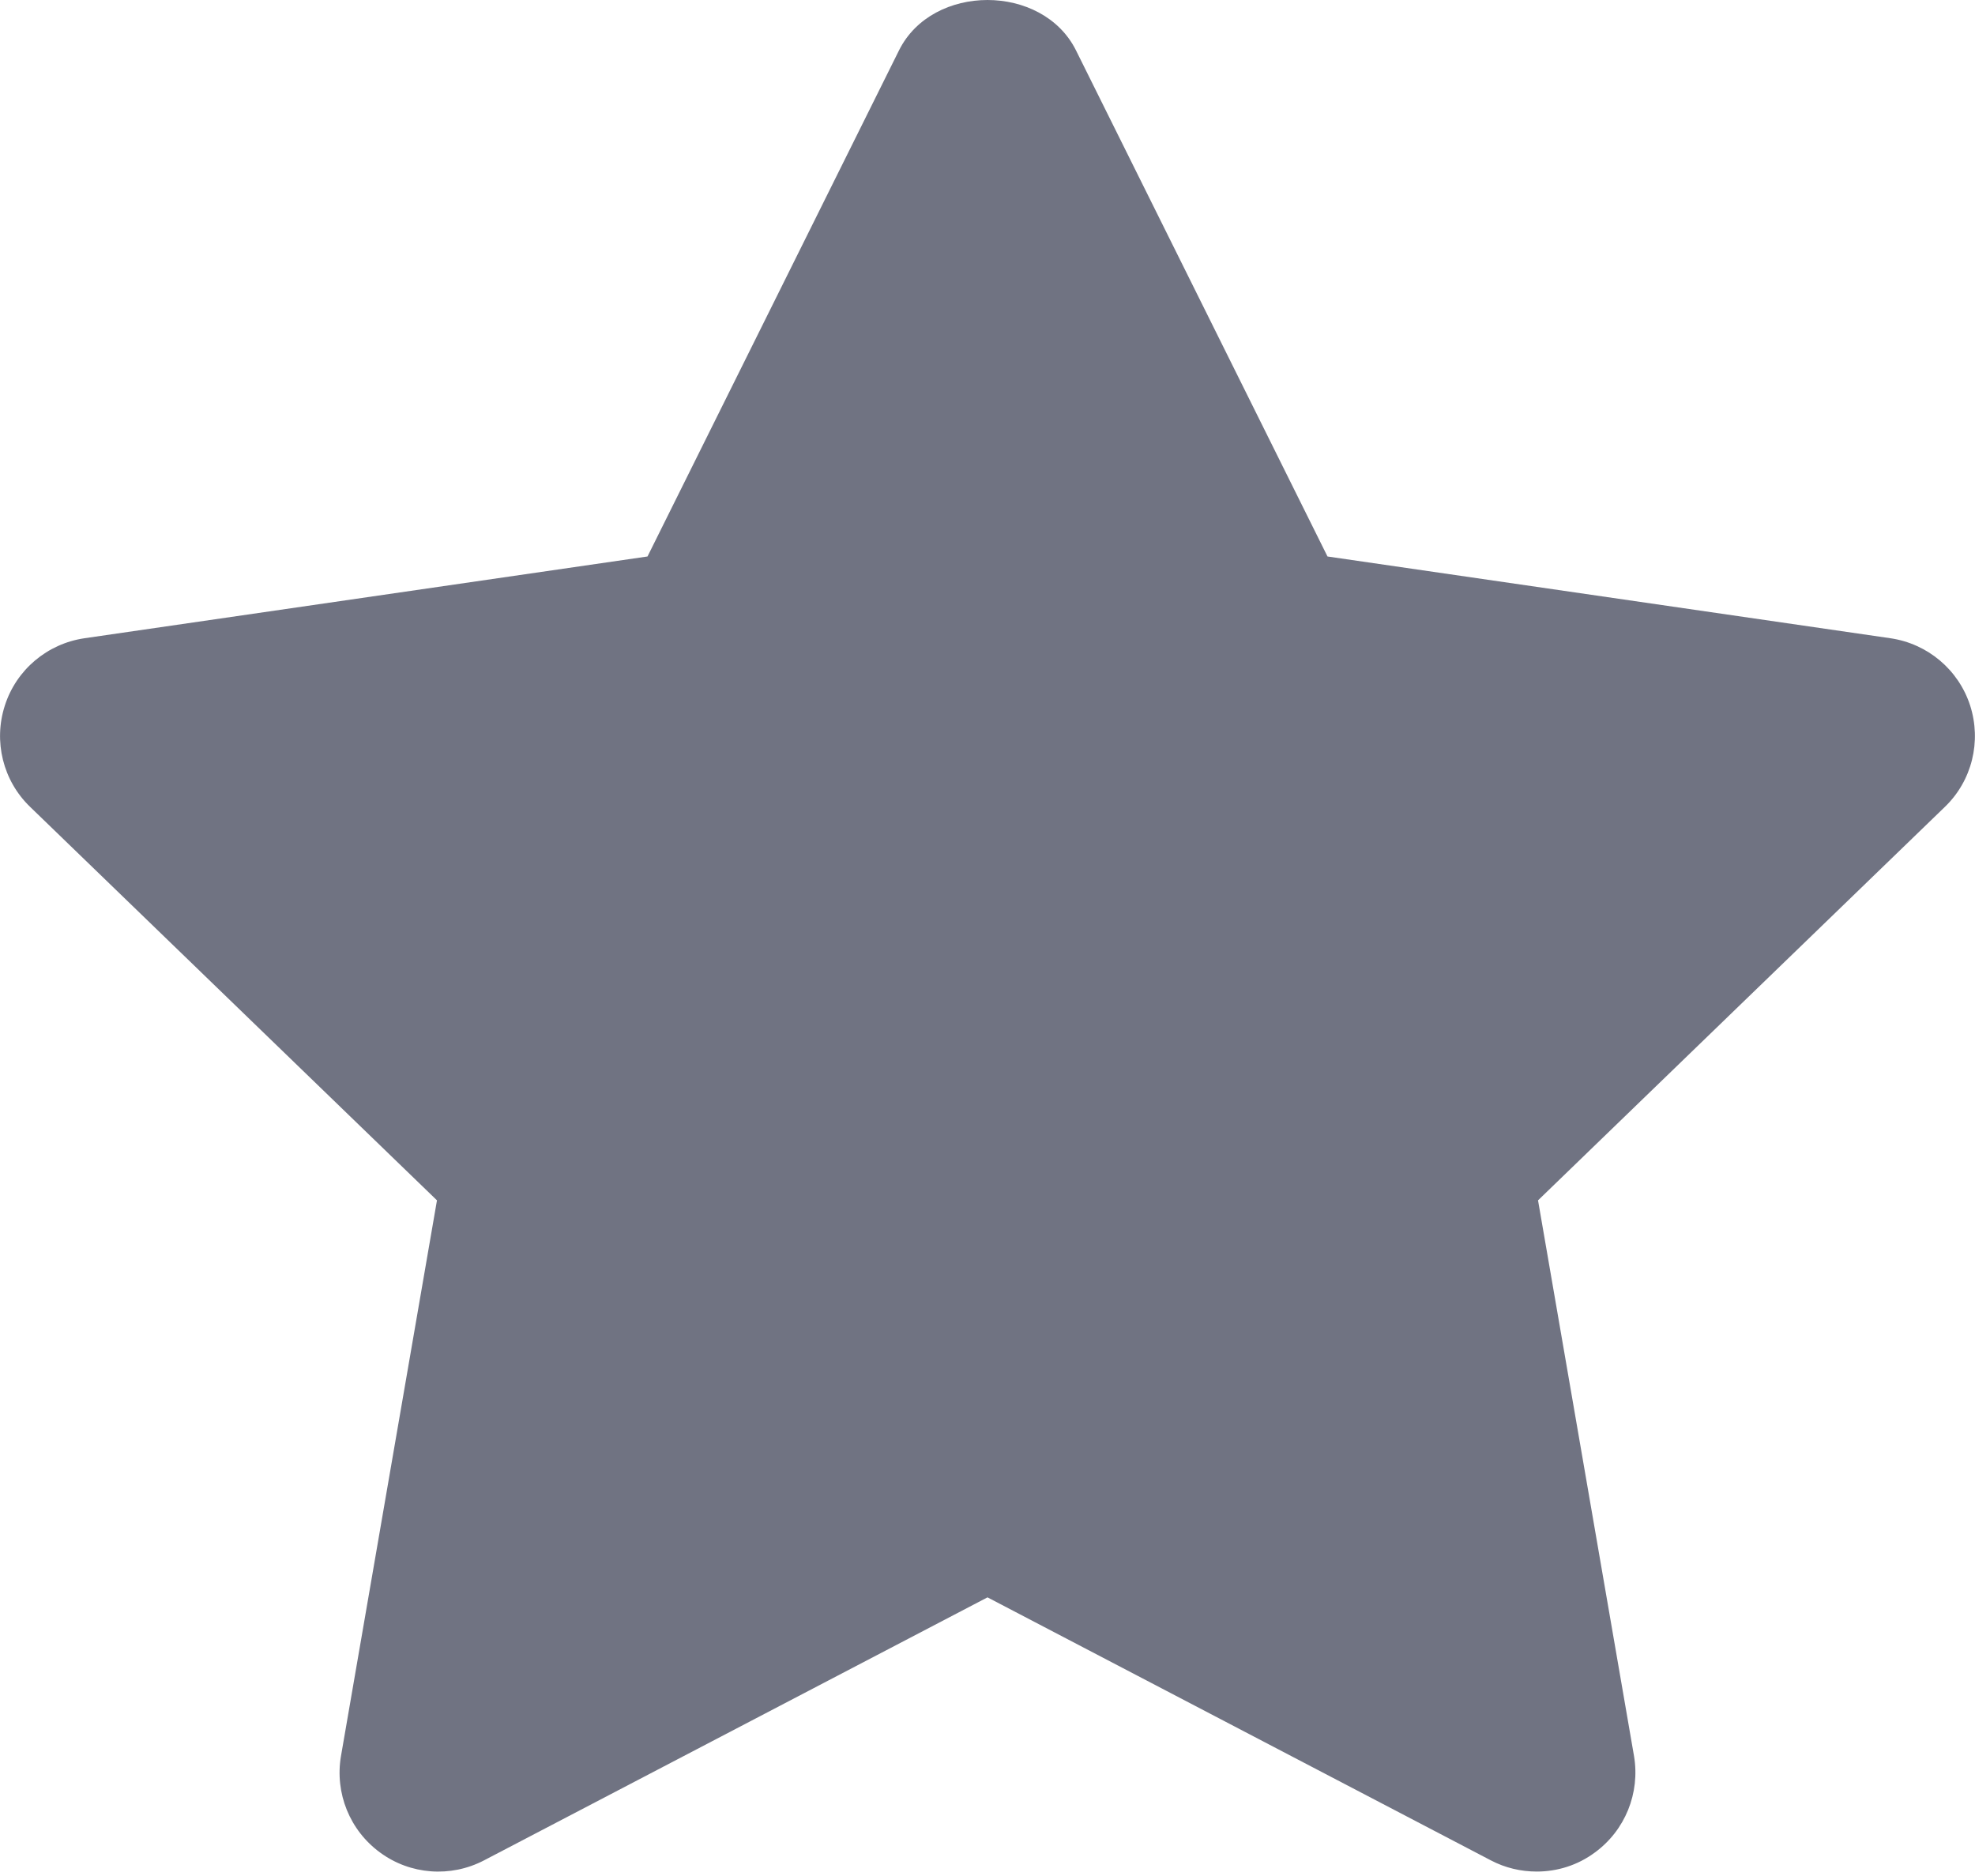 <svg width="20" height="19" viewBox="0 0 20 19" fill="none" xmlns="http://www.w3.org/2000/svg">
<path fillRule="evenodd" clipRule="evenodd" d="M15.562 18.955C15.402 18.955 15.243 18.918 15.098 18.842L10 16.178L4.901 18.842C4.563 19.018 4.155 18.987 3.85 18.763C3.542 18.539 3.389 18.16 3.453 17.785L4.425 12.157L0.305 8.172C0.03 7.907 -0.068 7.509 0.049 7.146C0.165 6.783 0.479 6.519 0.856 6.464L6.557 5.636L9.104 0.51C9.442 -0.17 10.557 -0.17 10.896 0.51L13.443 5.636L19.143 6.464C19.52 6.519 19.834 6.783 19.951 7.146C20.067 7.509 19.97 7.907 19.695 8.172L15.575 12.157L16.547 17.785C16.61 18.16 16.457 18.539 16.149 18.763C15.976 18.891 15.77 18.955 15.562 18.955" fill="#707382"/>
</svg>
